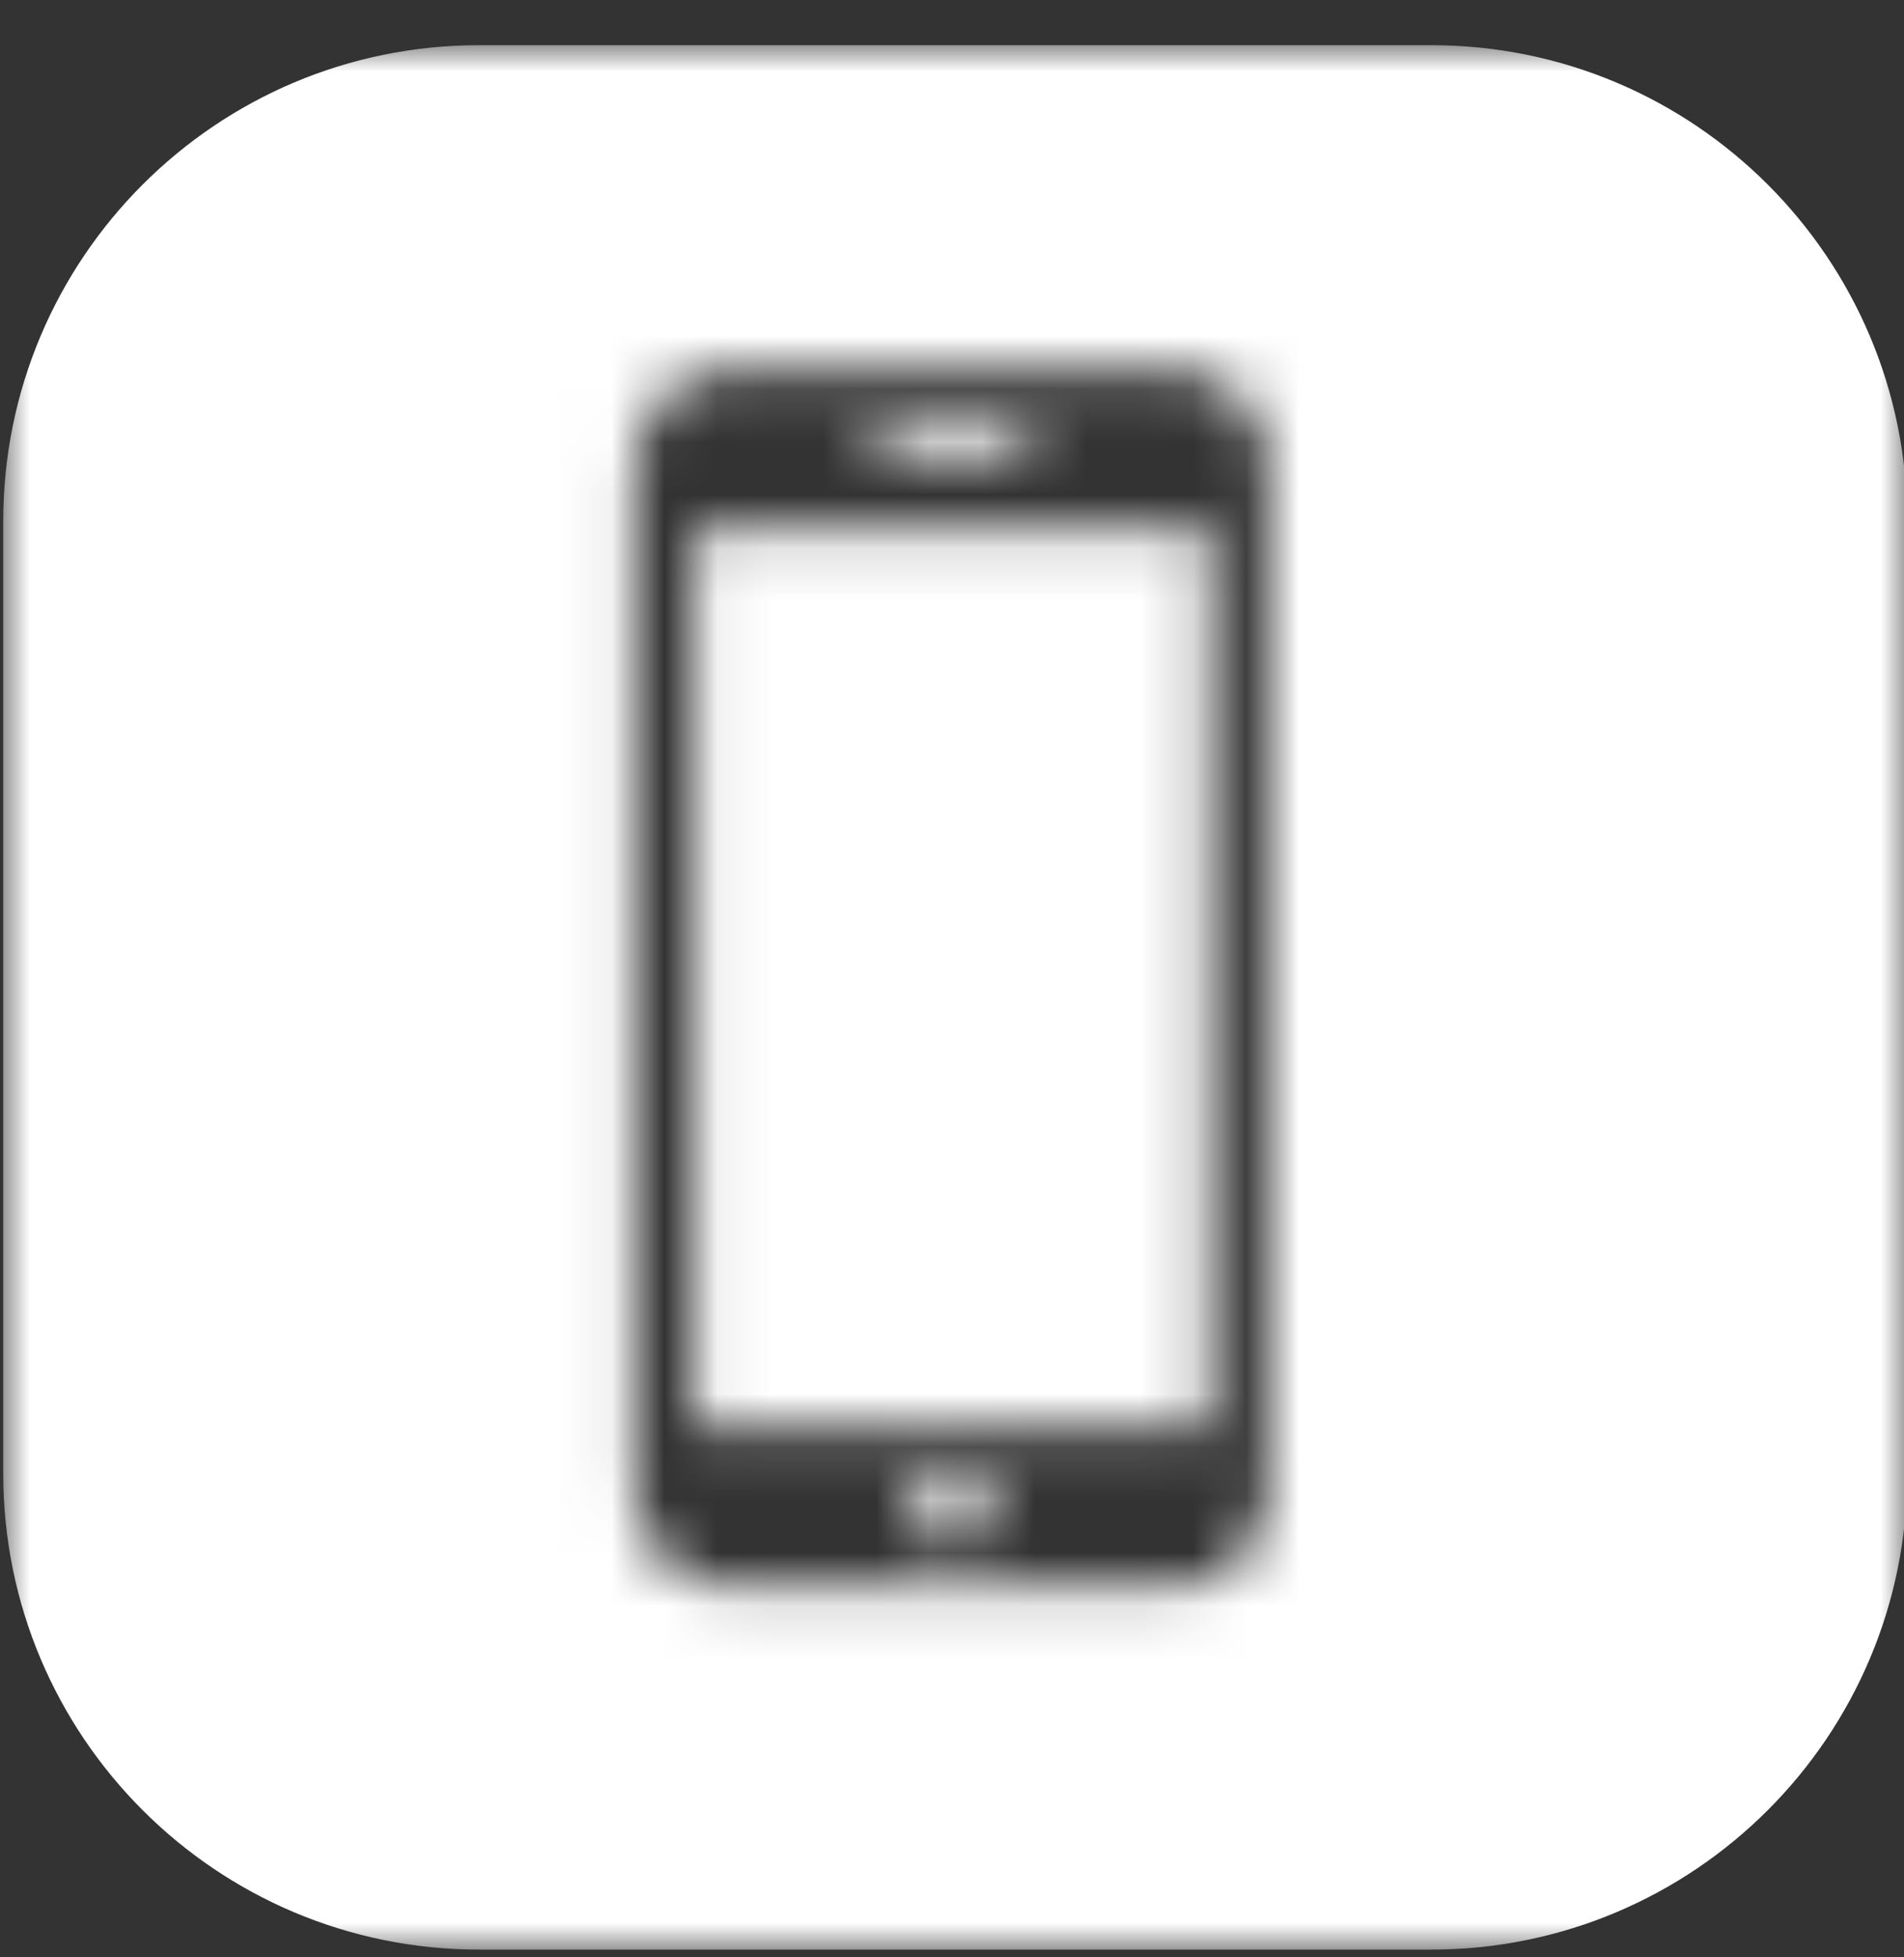 <?xml version="1.0" encoding="UTF-8"?>
<svg width="36px" height="37px" viewBox="0 0 36 37" version="1.1" xmlns="http://www.w3.org/2000/svg" xmlns:xlink="http://www.w3.org/1999/xlink">
    <rect x="0" y="0" width="36" height="37" fill="#333333" stroke="none"/>
    <!-- Generator: Sketch 46.2 (44496) - http://www.bohemiancoding.com/sketch -->
    <title>IconItunesStore</title>
    <desc>Created with Sketch.</desc>
    <defs>
        <path d="M18,36 L36,36 L36,0 L18,0 L7.5e-05,0 L7.5e-05,36 L18,36 Z M13.659,6.146 C12.709,6.146 11.939,6.979 11.939,8.009 L11.939,27.284 C11.939,28.313 12.708,29.146 13.659,29.146 L22.22,29.146 C23.17,29.146 23.939,28.314 23.939,27.284 L23.939,8.009 C23.939,6.98 23.171,6.146 22.22,6.146 L13.659,6.146 L13.659,6.146 Z M13.064,9.163 L13.064,26.13 L22.814,26.13 L22.814,9.163 L13.064,9.163 L13.064,9.163 Z M17.939,28.392 C18.354,28.392 18.689,28.055 18.689,27.638 C18.689,27.222 18.354,26.884 17.939,26.884 C17.525,26.884 17.189,27.222 17.189,27.638 C17.189,28.055 17.525,28.392 17.939,28.392 L17.939,28.392 Z M16.439,7.655 C16.439,7.863 16.568,8.032 16.738,8.032 L19.141,8.032 C19.306,8.032 19.439,7.857 19.439,7.655 C19.439,7.446 19.311,7.278 19.141,7.278 L16.738,7.278 C16.573,7.278 16.439,7.453 16.439,7.655 Z" id="path-1"></path>
    </defs>
    <g id="Symbols" stroke="none" stroke-width="1" fill="none" fill-rule="evenodd">
        <g id="Footer" transform="translate(-606, -253)">
            <g id="Footer-nav">
                <g transform="translate(250, 59)">
                    <g id="IconItunesStore" transform="translate(356.061, 194.854)">
                        <mask id="mask-2" fill="white">
                            <use xlink:href="#path-1"></use>
                        </mask>
                        <g id="Clip-2"></g>
                        <path d="M26.999,0 L8.999,0 C4.028,0 7.5e-05,4.028 7.5e-05,9 L7.5e-05,27 C7.5e-05,31.97 4.028,36 8.999,36 L26.999,36 C31.97,36 36,31.97 36,27 L36,9 C36,4.028 31.97,0 26.999,0 L26.999,0 Z" id="Fill-1" fill="#FFFFFF" mask="url(#mask-2)"></path>
                    </g>
                </g>
            </g>
        </g>
    </g>
</svg>